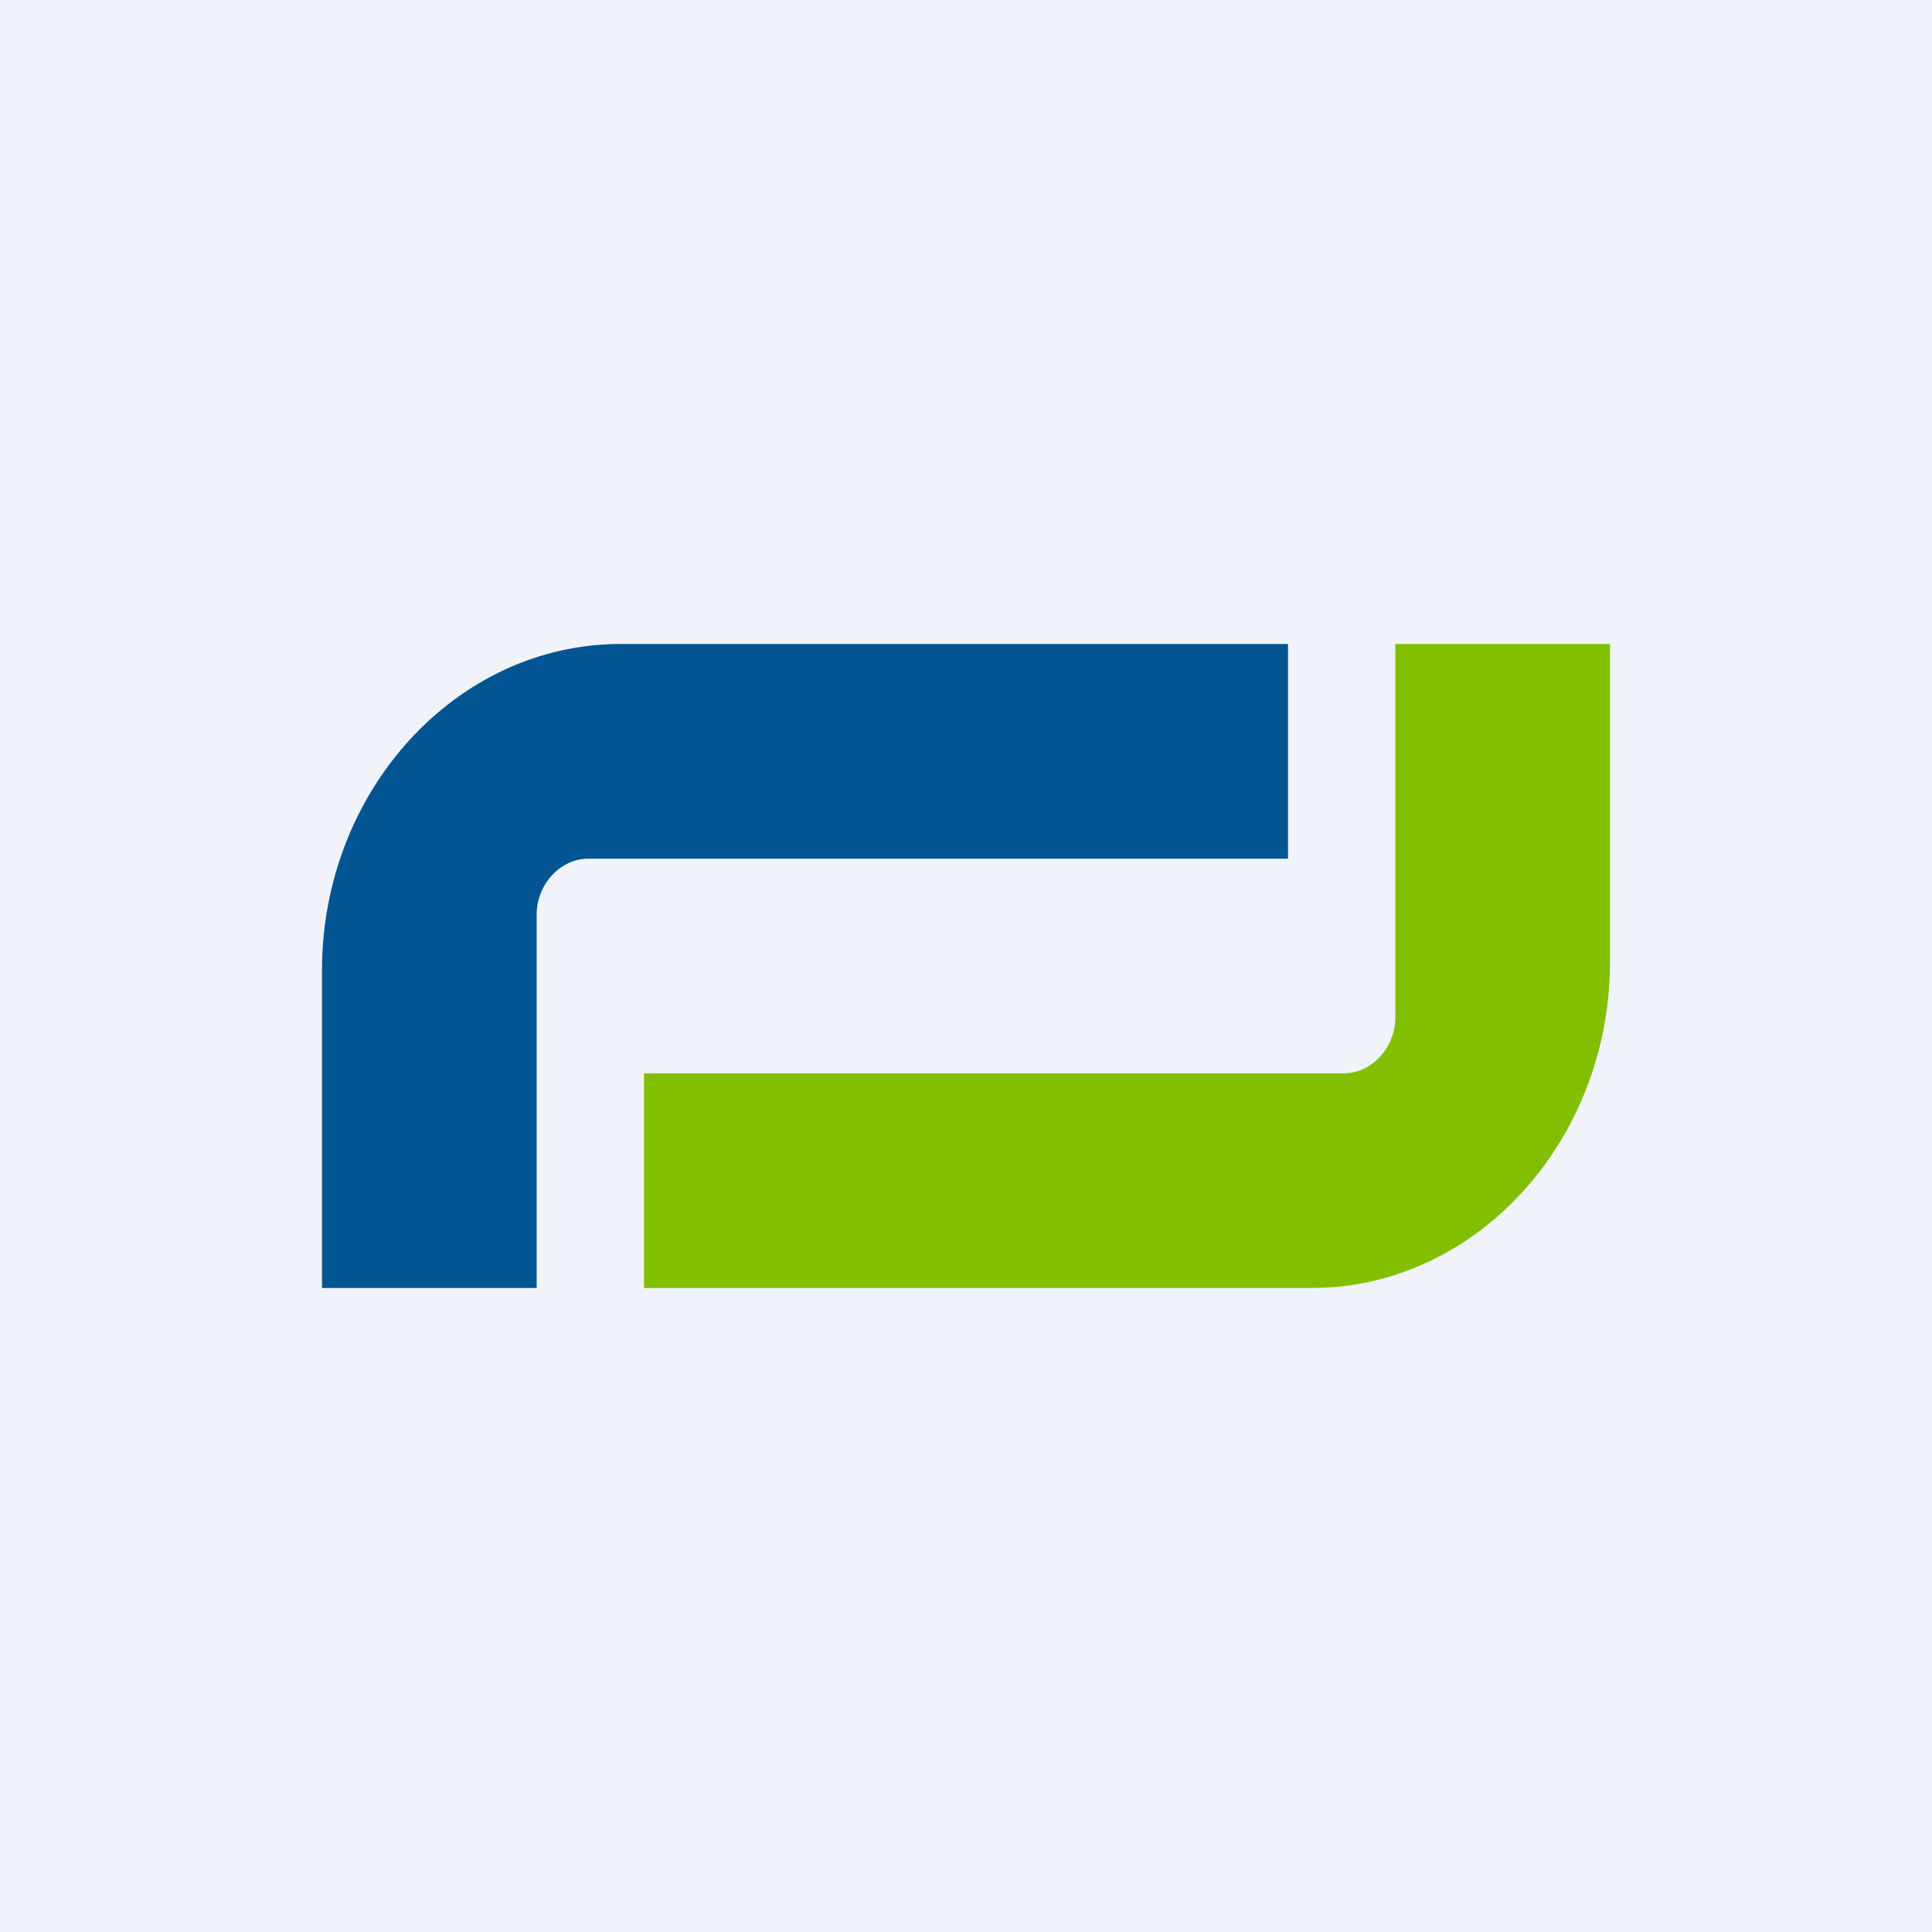 <!-- by TradingView --><svg width="18" height="18" viewBox="0 0 18 18" xmlns="http://www.w3.org/2000/svg"><path fill="#F0F3FA" d="M0 0h18v18H0z"/><path d="M12 6H5.78C4.25 6 3 7.37 3 9.04V12h2V8.52c0-.28.22-.52.48-.52H12V6Z" fill="#015593"/><path d="M6 12h6.22C13.75 12 15 10.63 15 8.96V6h-2v3.48c0 .28-.22.52-.48.52H6v2Z" fill="#82BF00"/></svg>